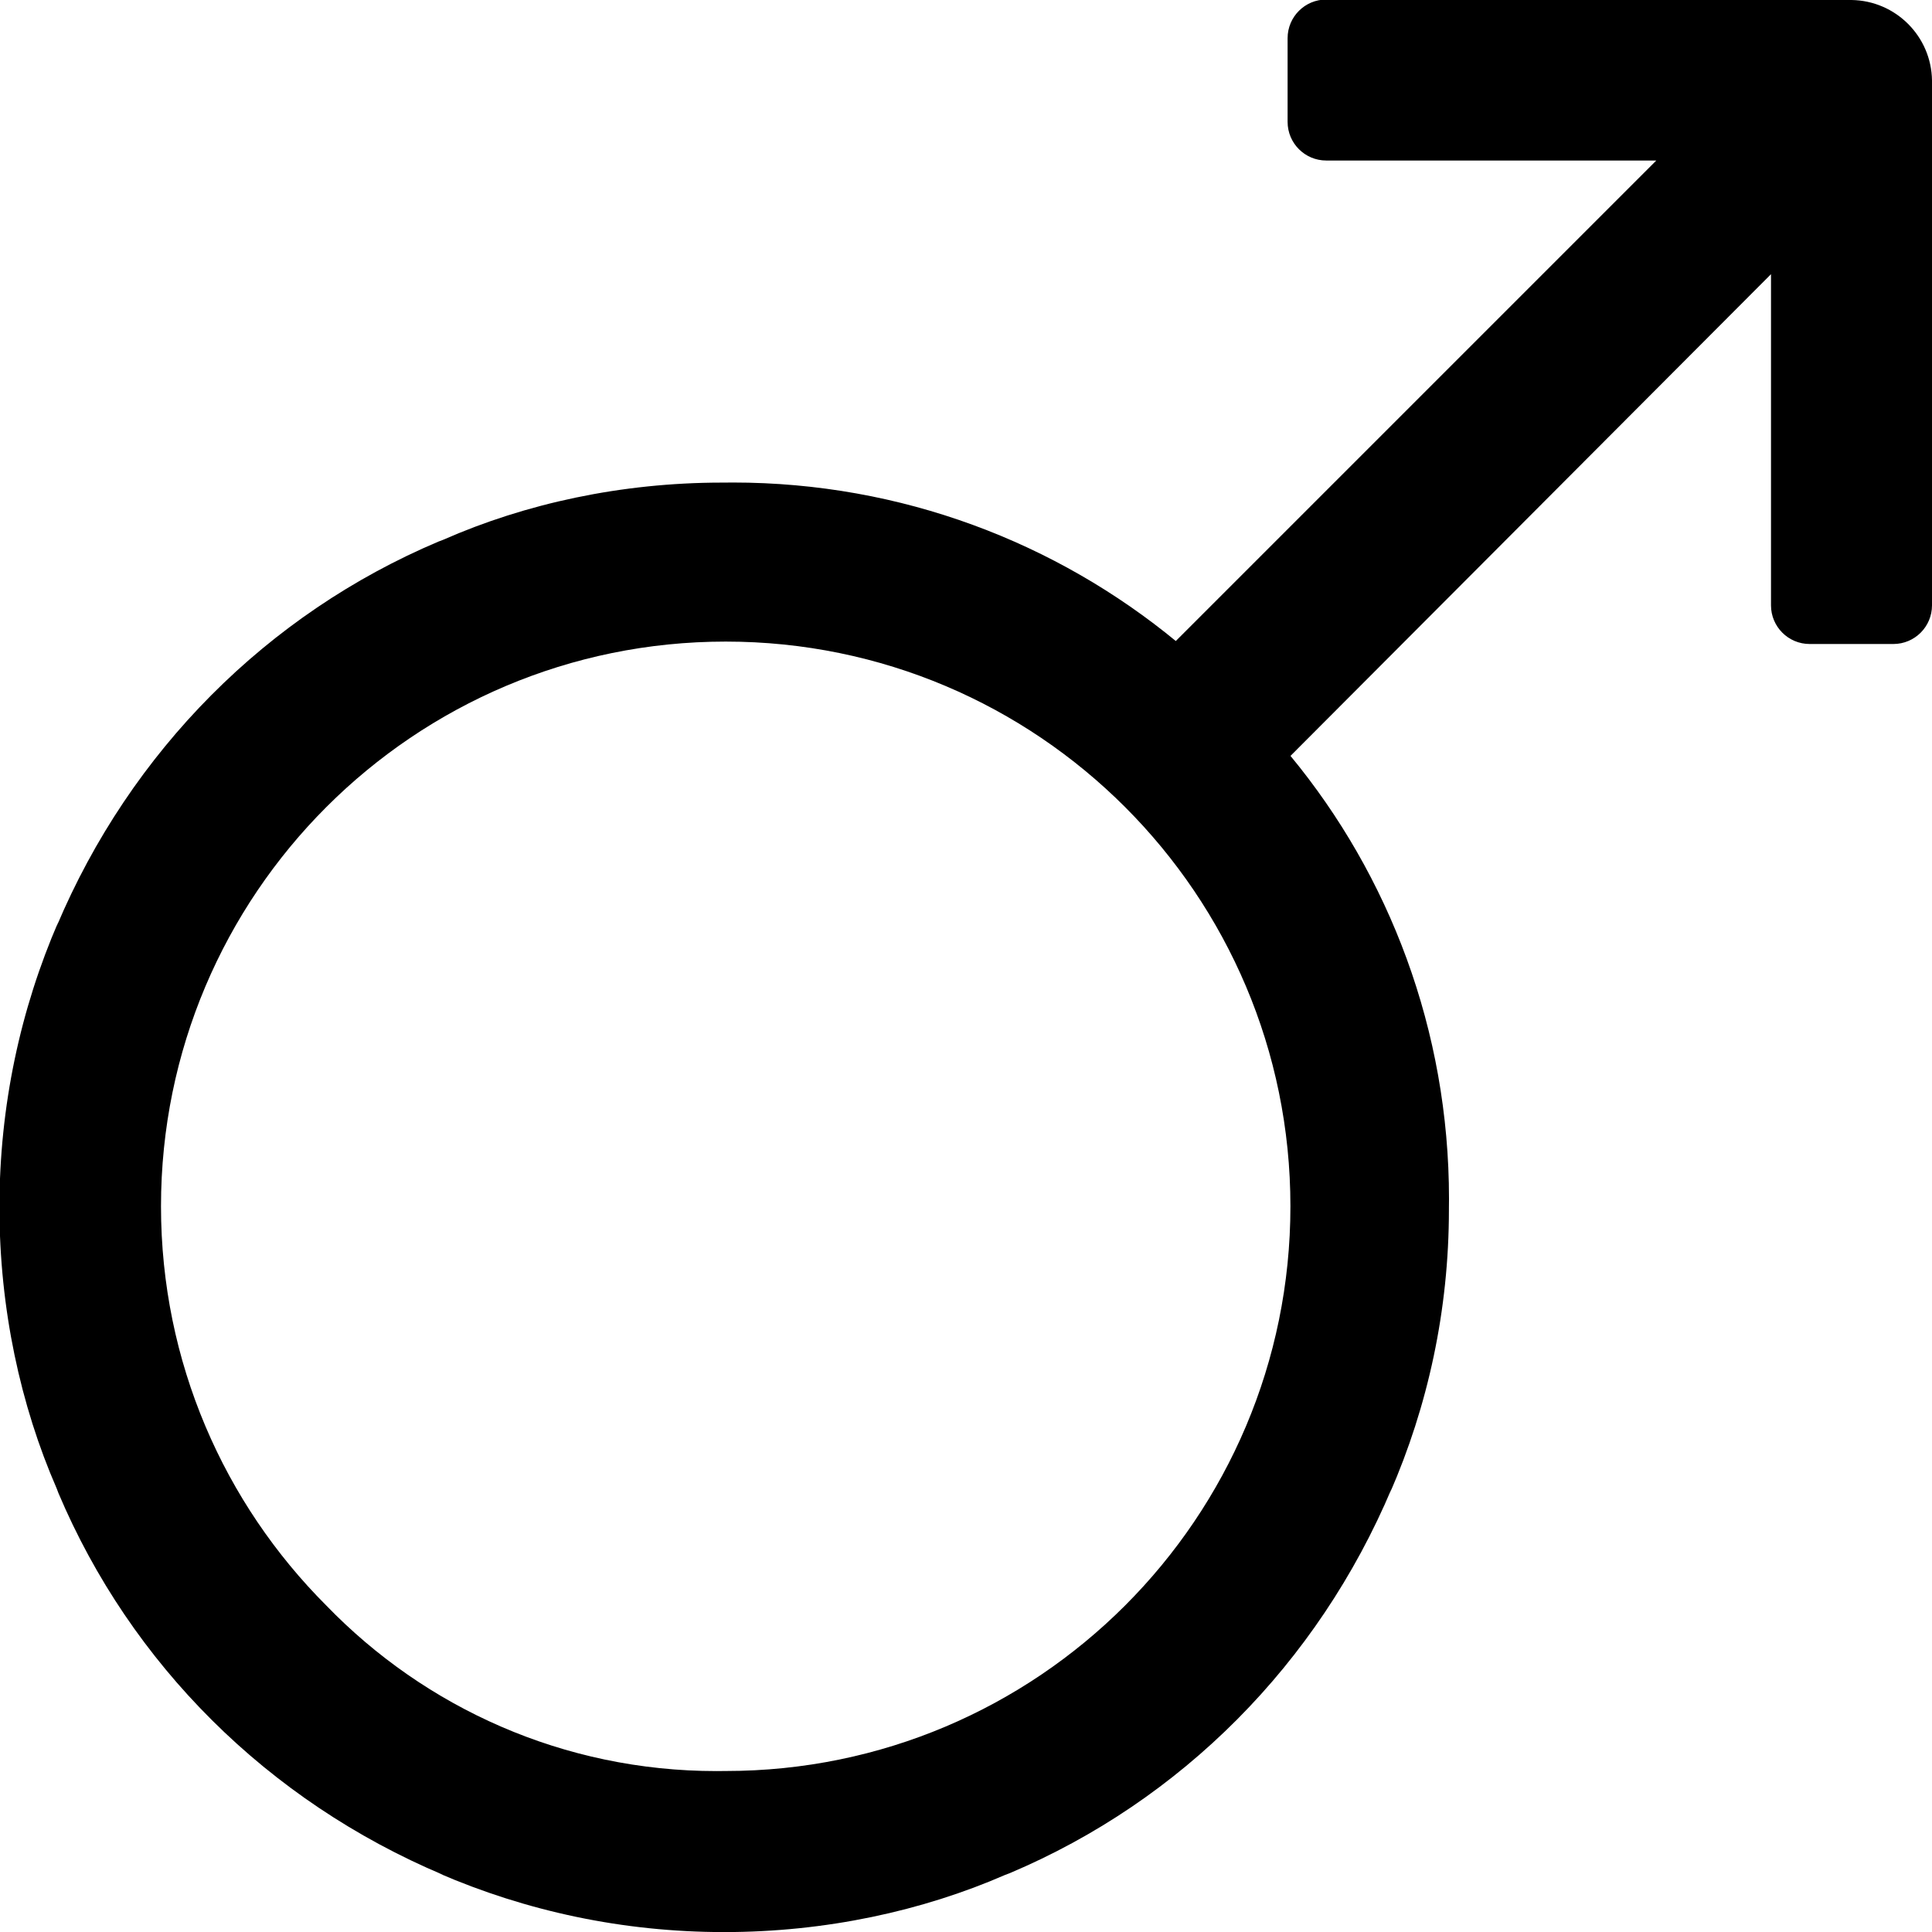 <?xml version="1.0" encoding="utf-8"?><!-- Скачано с сайта svg4.ru / Downloaded from svg4.ru -->
<svg fill="#000000" width="800px" height="800px" viewBox="0 0 24 24" xmlns="http://www.w3.org/2000/svg"><path d="m23 0c.549.008.992.451 1 .999v6.501.02c0 .265-.215.48-.48.48-.007 0-.014 0-.021 0h.001-1c-.006 0-.013 0-.02 0-.265 0-.48-.215-.48-.48 0-.007 0-.014 0-.021v.001-4.094l-5.969 5.984c1.226 1.485 1.969 3.407 1.969 5.503 0 .037 0 .075-.001.112v-.006.026c0 1.253-.262 2.444-.733 3.522l.022-.057c-.92 2.18-2.62 3.88-4.742 4.778l-.058.022c-1.03.449-2.231.711-3.492.711s-2.462-.261-3.55-.733l.058.022c-2.18-.92-3.88-2.62-4.778-4.742l-.022-.058c-.449-1.03-.711-2.231-.711-3.492s.261-2.462.733-3.55l-.022.058c.92-2.18 2.62-3.88 4.742-4.778l.058-.022c1.022-.45 2.213-.711 3.466-.711h.028-.001c.032 0 .069-.001.106-.001 2.096 0 4.019.744 5.518 1.981l-.015-.012 5.969-5.969h-4.08c-.006 0-.013 0-.02 0-.265 0-.48-.215-.48-.48 0-.007 0-.014 0-.021v.001-1c0-.006 0-.013 0-.02 0-.265.215-.48.48-.48h.021-.001zm-14 22h.015c3.874 0 7.015-3.141 7.015-7.015s-3.141-7.015-7.015-7.015-7.015 3.141-7.015 7.015c0 1.937.785 3.691 2.055 4.961 1.227 1.268 2.945 2.055 4.846 2.055.035 0 .07 0 .105-.001h-.005z"/></svg>